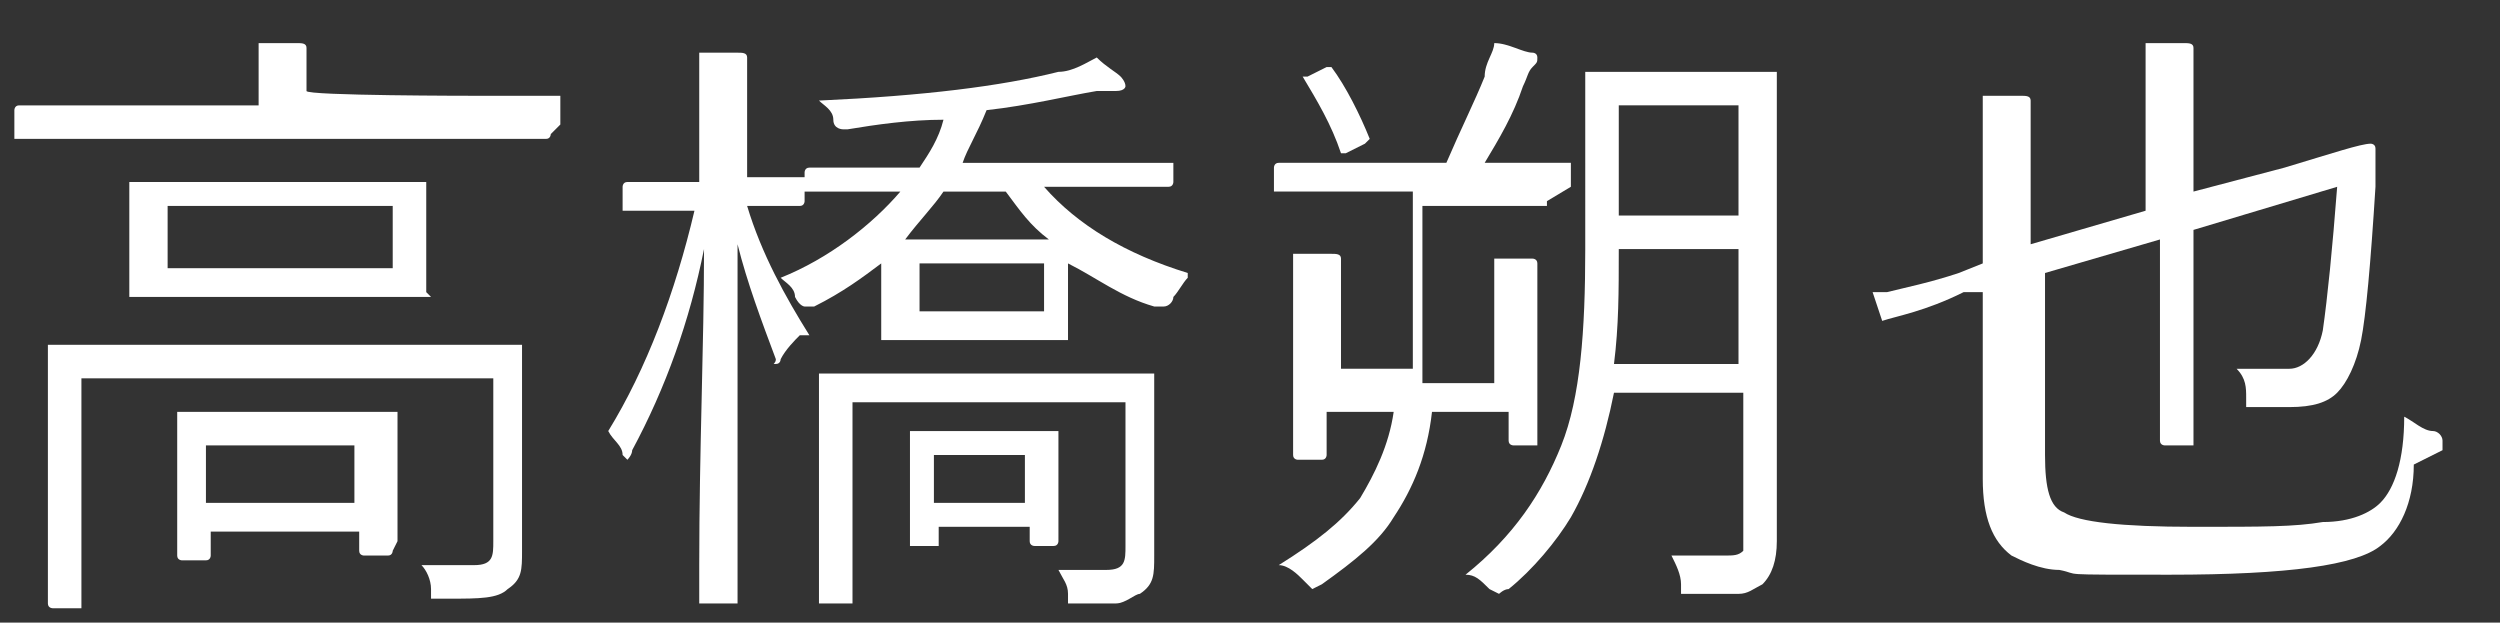 <?xml version="1.0" encoding="UTF-8"?>
<svg id="_レイヤー_2" data-name="レイヤー_2" xmlns="http://www.w3.org/2000/svg" version="1.1" viewBox="0 0 52.2 13">
  <rect x="0" y="0" width="52.2" height="13" fill="#333333" stroke="none"/>
  <!-- Generator: Adobe Illustrator 29.5.1, SVG Export Plug-In . SVG Version: 2.1.0 Build 141)  -->
  <defs>
    <style>
      .st0 {
        fill: #fff;
      }
    </style>
  </defs>
  <path class="st0" d="M11.5,2.8c0,0,0,.1-.1.1h-1.7s-7.5,0-7.5,0H.4c0,0-.1,0-.1,0v-.6c0,0,0-.1.1-.1h1.7s3.3,0,3.3,0h0c0-.6,0-1,0-1.3.3,0,.6,0,.8,0,.1,0,.2,0,.2.1s0,.1,0,.2c0,0,0,.3,0,.7h0c0,.1,3.5.1,3.5.1h1.7c0,0,.1,0,.1,0v.6ZM10.9,7.2v1.5s0,1.1,0,1.1v1.7c0,.4,0,.6-.3.8-.2.2-.6.2-1.2.2h-.2c-.1,0-.2,0-.2,0,0,0,0,0,0-.2,0-.2-.1-.4-.2-.5.3,0,.7,0,1.1,0s.4-.2.4-.5v-3.4H1.7v4.7c0,0,0,.1,0,.1h-.6c0,0-.1,0-.1-.1v-1.6s0-2.3,0-2.3v-1.4c0,0,0-.1,0-.1h1.8s6.2,0,6.2,0h1.8c0,0,.1,0,.1,0ZM9,6.2c0,0,0,0-.1,0h-1.7s-2.7,0-2.7,0h-1.7c0,0-.1,0-.1,0v-.8s0-.7,0-.7v-.8c0,0,0-.1,0-.1h1.7s2.7,0,2.7,0h1.7c0,0,.1,0,.1,0v.8s0,.7,0,.7v.8ZM8.2,11.5c0,0,0,.1-.1.1h-.5c0,0-.1,0-.1-.1v-.4h-3.1v.5c0,0,0,.1-.1.1h-.5c0,0-.1,0-.1-.1v-1.5s0-.6,0-.6v-.8c0,0,0-.1,0-.1h1.4s1.7,0,1.7,0h1.4c0,0,.1,0,.1,0v.7s0,.6,0,.6v1.4ZM8.2,5.6v-1.3H3.5v1.3h4.7ZM7.4,10.5v-1.2h-3.1v1.2h3.1Z"/>
  <path class="st0" d="M16.7,7c-.1.1-.3.3-.4.5,0,0,0,.1-.1.1s0,0,0-.1c-.3-.8-.6-1.6-.8-2.4,0,1.7,0,3.5,0,5.4,0,.5,0,1,0,1.6,0,.3,0,.4,0,.5,0,0,0,0-.1,0h-.6c0,0-.1,0-.1,0s0-.3,0-.8c0-2.4.1-4.6.1-6.6-.3,1.5-.8,2.9-1.5,4.2,0,.1-.1.2-.1.2s0,0-.1-.1c0-.2-.2-.3-.3-.5.8-1.3,1.4-2.9,1.8-4.6h-1.4c0,0-.1,0-.1,0v-.5c0,0,0-.1.1-.1h1.1s.4,0,.4,0v-1.1c0-.7,0-1.3,0-1.6.3,0,.5,0,.8,0,.1,0,.2,0,.2.1s0,.1,0,.3c0,0,0,.5,0,1.1v1.1h1.1c0,0,.1,0,.1,0v.5c0,0,0,.1-.1.1h-1.1c.3,1,.8,1.9,1.3,2.7ZM24.8,5.8c-.1.1-.2.3-.3.4,0,.1-.1.2-.2.2s0,0-.2,0c-.7-.2-1.2-.6-1.8-.9v1.5c0,0,0,.1,0,.1h-1.2s-1.4,0-1.4,0h-1.2c0,0-.1,0-.1,0v-.7s0-.5,0-.5c0-.2,0-.4,0-.4-.4.3-.8.6-1.4.9,0,0-.2,0-.2,0s-.1,0-.2-.2c0-.2-.2-.3-.3-.4,1-.4,1.9-1.1,2.5-1.8h-1.9c0,0-.1,0-.1,0v-.4c0,0,0-.1.1-.1h1.8s.5,0,.5,0c.2-.3.4-.6.5-1-.7,0-1.4.1-2,.2,0,0,0,0-.1,0,0,0-.2,0-.2-.2,0-.2-.2-.3-.3-.4,2.2-.1,3.8-.3,5-.6.3,0,.6-.2.8-.3.2.2.4.3.5.4,0,0,.1.1.1.2,0,0,0,.1-.2.1s-.3,0-.4,0c-.6.1-1.4.3-2.3.4-.2.5-.4.8-.5,1.1h4.3c0,0,.1,0,.1,0v.4c0,0,0,.1-.1.1h-1.8s-.8,0-.8,0c.7.8,1.7,1.4,3,1.8ZM24.1,7.8v1.4s0,.8,0,.8v1.6c0,.4,0,.6-.3.8-.1,0-.3.2-.5.2-.2,0-.4,0-.8,0-.1,0-.2,0-.2,0s0-.1,0-.2c0-.2-.1-.3-.2-.5.3,0,.6,0,1,0s.4-.2.4-.5v-3h-5.7v4.2c0,0,0,0,0,0h-.6c0,0-.1,0-.1,0v-1.3s0-2.1,0-2.1v-1.3c0,0,0-.1,0-.1h1.8s3.4,0,3.4,0h1.8c0,0,.1,0,.1,0ZM22.1,11.3c0,0,0,.1-.1.1h-.4c0,0-.1,0-.1-.1v-.3h-1.9v.4c0,0,0,0-.1,0h-.4c0,0-.1,0-.1,0v-1.3s0-.4,0-.4v-.6c0,0,0-.1,0-.1h1s1.1,0,1.1,0h.9c0,0,.1,0,.1,0v.5s0,.5,0,.5v1.2ZM21.9,5c-.4-.3-.6-.6-.9-1h-1.3c-.2.3-.5.6-.8,1,.1,0,.4,0,.9,0h2.2ZM21.8,6.5v-1h-2.6v1h2.6ZM21.4,10.5v-1h-1.9v1h1.9Z"/>
  <path class="st0" d="M32.3,4.2c0,0,0,.1,0,.1h-1.7s-.9,0-.9,0v2.6c0,.4,0,.8,0,1.1h1.5v-1.2c0-.6,0-1.1,0-1.4.3,0,.6,0,.8,0,0,0,.1,0,.1.1s0,0,0,.2c0,.1,0,.4,0,1v2.5c0,0,0,.1,0,.1h-.5c0,0-.1,0-.1-.1v-.6h-1.6c-.1.9-.4,1.6-.8,2.2-.3.5-.8.9-1.5,1.4,0,0-.2.1-.2.1s0,0-.2-.2c-.1-.1-.3-.3-.5-.3.8-.5,1.3-.9,1.7-1.4.3-.5.6-1.1.7-1.8h-1.4v.9c0,0,0,.1-.1.1h-.5c0,0-.1,0-.1-.1v-1.1s0-1.7,0-1.7c0-.7,0-1.1,0-1.4.3,0,.6,0,.8,0,.1,0,.2,0,.2.1s0,.1,0,.2c0,.1,0,.5,0,.9v1.2h1.5c0-.3,0-.7,0-1.2v-2.5h-2.8c0,0-.1,0-.1,0v-.5c0,0,0-.1.1-.1h1.7s1.8,0,1.8,0c.3-.7.6-1.3.8-1.8,0-.3.2-.5.2-.7.3,0,.6.2.8.2,0,0,.1,0,.1.1s0,.1-.1.2-.1.2-.2.4c-.2.6-.5,1.1-.8,1.6h1.8c0,0,0,0,0,0v.5ZM28.6,2.9s0,0,0,0c0,0,0,0-.1.1l-.4.2c0,0-.1,0-.1,0s0,0,0,0c-.2-.6-.5-1.1-.8-1.6,0,0,0,0,0,0,0,0,0,0,.1,0l.4-.2s0,0,.1,0,0,0,0,0c.3.4.6,1,.8,1.5ZM37.1,11.3c0,.4-.1.7-.3.9-.2.1-.3.2-.5.2-.2,0-.5,0-1,0s-.2,0-.2,0,0,0,0-.2c0-.2-.1-.4-.2-.6.5,0,.9,0,1.1,0s.3,0,.4-.1c0,0,0-.2,0-.4v-2.9h-2.7c-.2,1-.5,1.9-.9,2.6-.3.5-.8,1.1-1.3,1.5-.1,0-.2.1-.2.1s0,0-.2-.1c-.2-.2-.3-.3-.5-.3,1-.8,1.6-1.7,2-2.7.4-1,.5-2.4.5-4.1V1.6c0,0,0-.1,0-.1h1.3s1.3,0,1.3,0h1.3c0,0,.1,0,.1,0v2s0,6.1,0,6.1v1.7ZM36.3,7.6v-2.4h-2.5c0,.9,0,1.6-.1,2.4h2.6ZM36.3,4.5v-2.3h-2.5v2.3h2.5Z"/>
  <path class="st0" d="M50.4,9.7c0,.8-.3,1.4-.7,1.7-.5.4-1.9.6-4.4.6s-1.8,0-2.3-.1c-.4,0-.8-.2-1-.3-.4-.3-.6-.8-.6-1.6v-3.9h-.4c-.8.4-1.4.5-1.7.6,0,0,0,0,0,0,0,0,0,0,0,0l-.2-.6s0,0,0,0c0,0,0,0,.1,0,0,0,0,0,.2,0,.4-.1.9-.2,1.5-.4l.5-.2v-1.7c0-.8,0-1.4,0-1.8.3,0,.6,0,.8,0,.1,0,.2,0,.2.1s0,0,0,.1c0,0,0,0,0,.1,0,.2,0,.7,0,1.4v1.4l2.4-.7v-1.7c0-.8,0-1.4,0-1.8.3,0,.6,0,.8,0,.1,0,.2,0,.2.1s0,.1,0,.2c0,.2,0,.6,0,1.3v1.5l1.9-.5c1-.3,1.6-.5,1.8-.5,0,0,0,0,0,0,0,0,.1,0,.1.1v.8c-.1,1.6-.2,2.7-.3,3.2-.1.5-.3.9-.5,1.1-.2.2-.5.3-1,.3s-.6,0-.7,0c-.1,0-.2,0-.2,0,0,0,0-.1,0-.2,0-.2,0-.4-.2-.6.5,0,.8,0,1.1,0s.6-.3.7-.8c.1-.7.2-1.7.3-3l-3,.9v4.4c0,0,0,.1,0,.1h-.6c0,0-.1,0-.1-.1v-2s0-2.2,0-2.2l-2.4.7v3.8c0,.7.1,1.1.4,1.2.3.2,1.2.3,2.7.3s2.1,0,2.7-.1c.6,0,1-.2,1.2-.4.3-.3.5-.9.5-1.8.2.1.4.3.6.3.1,0,.2.1.2.2s0,0,0,.2Z"/>
</svg>